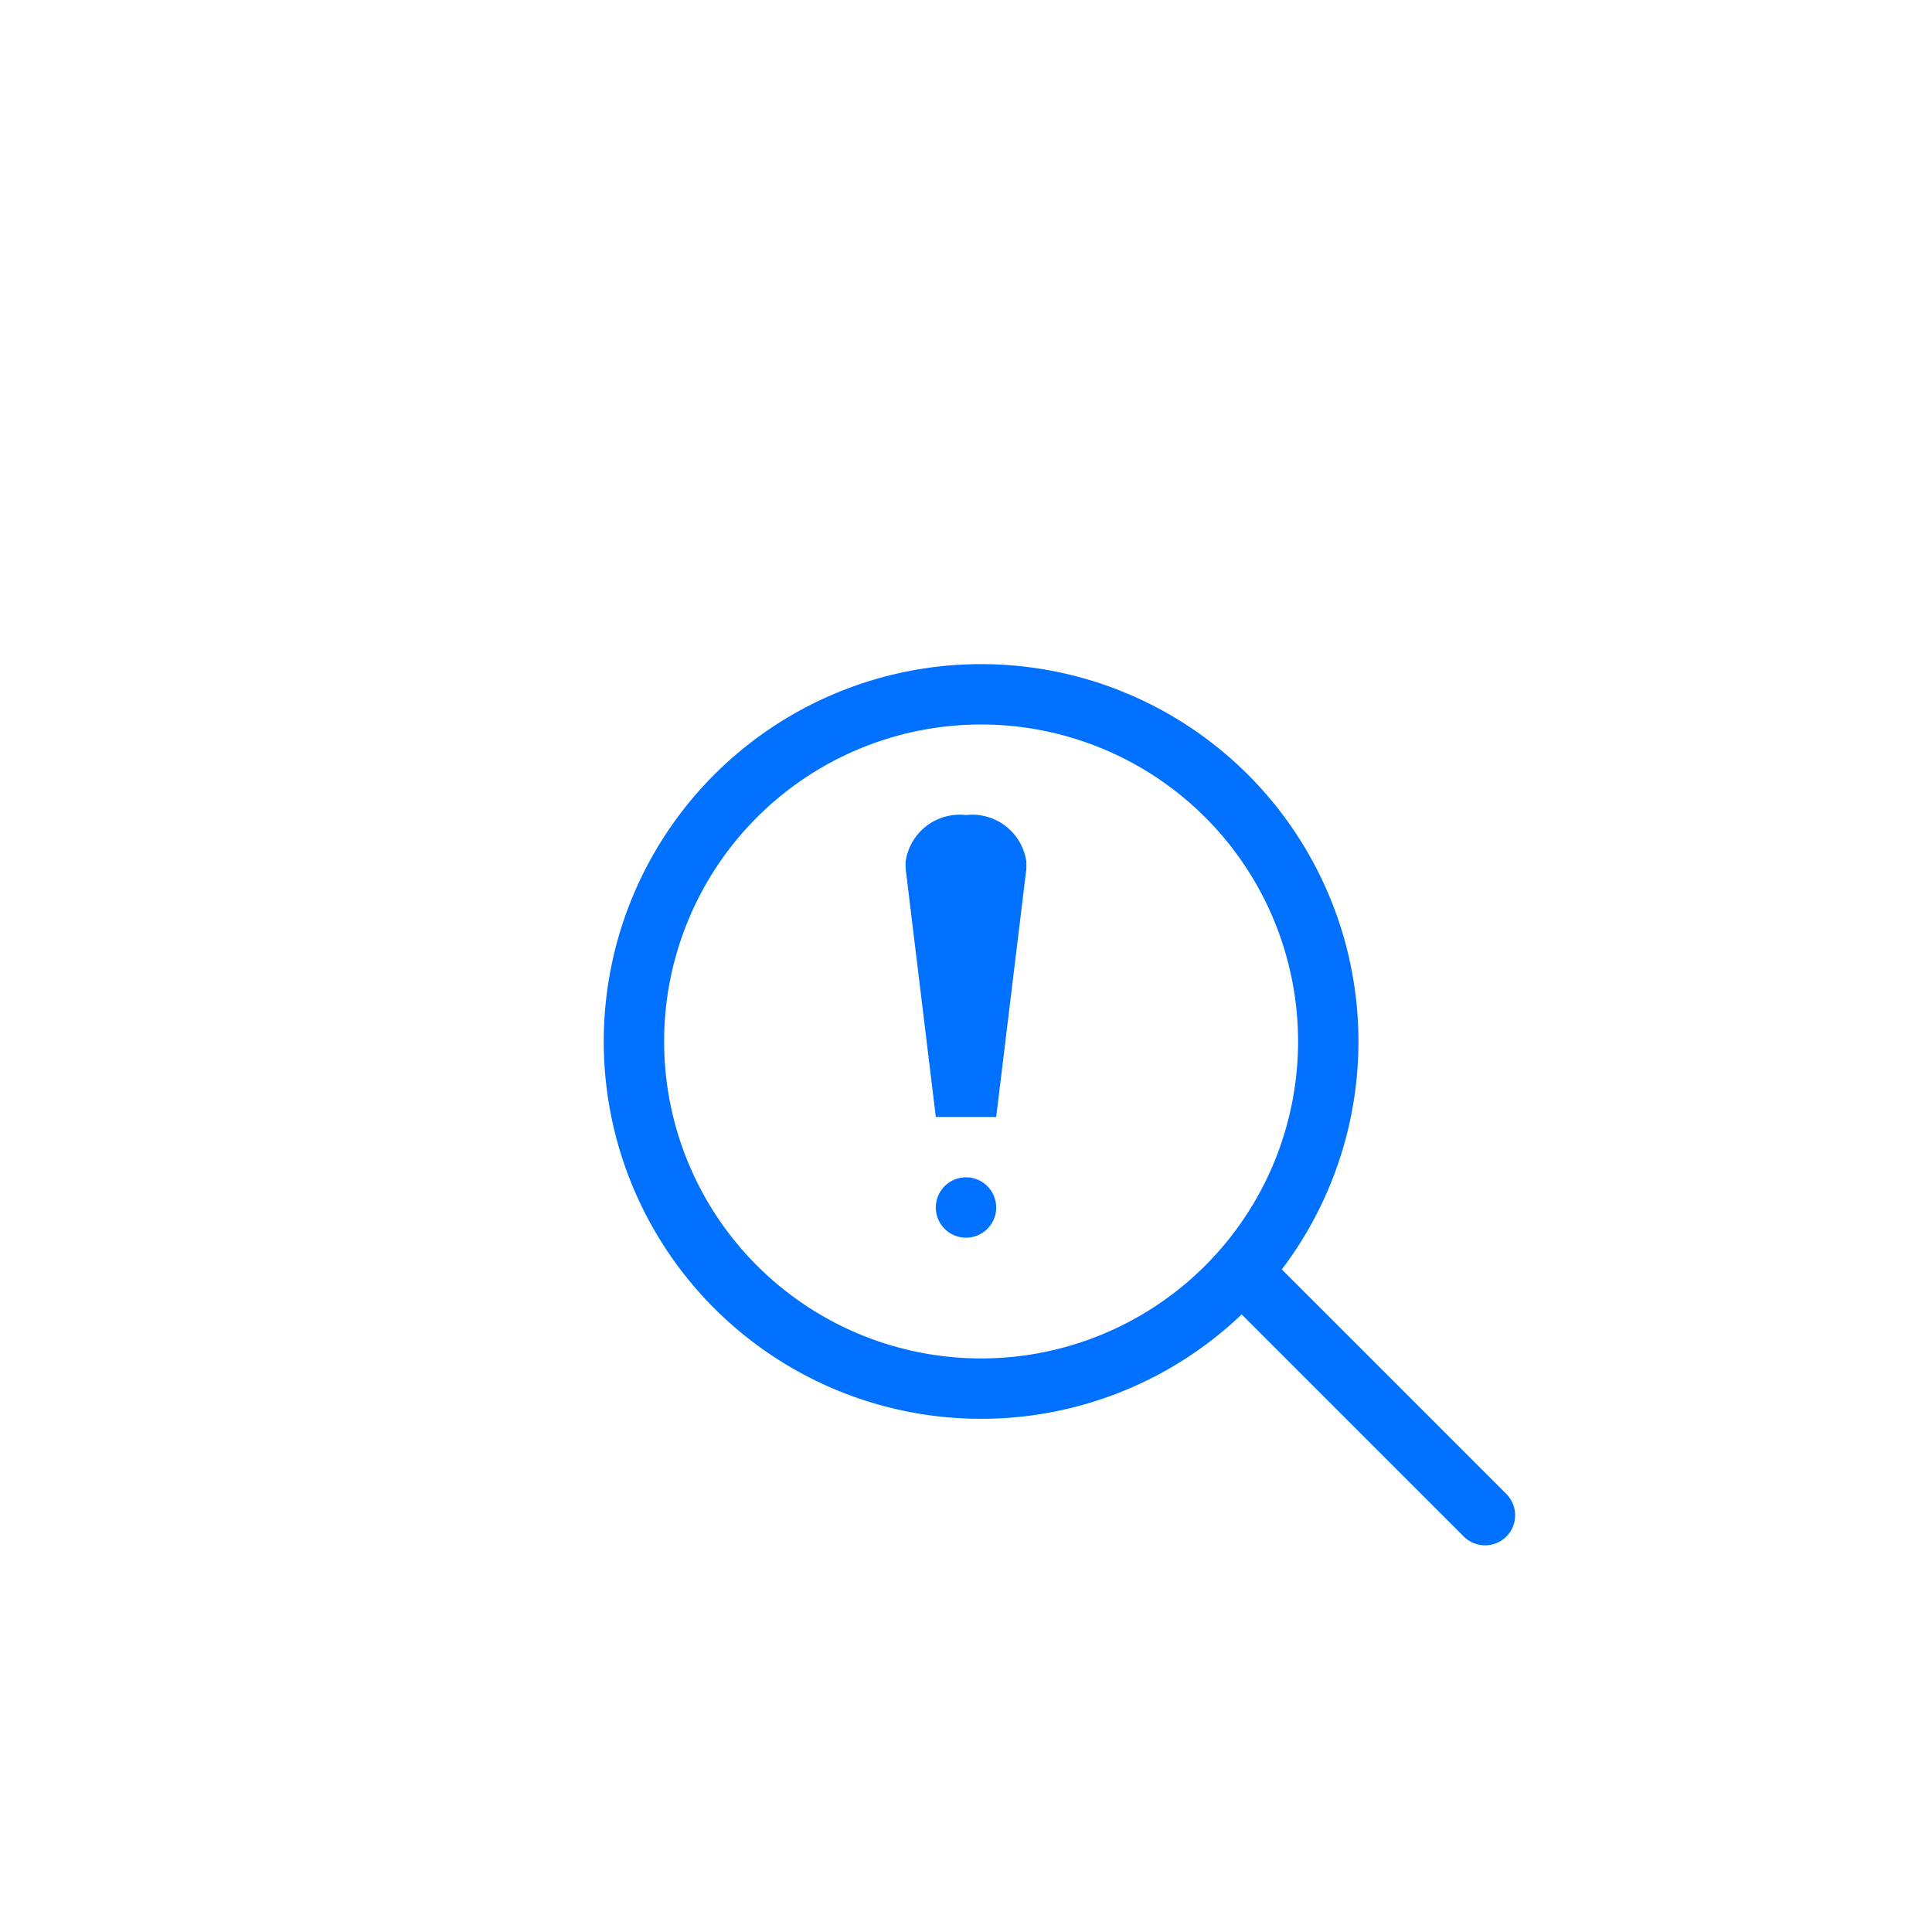 <svg class="svg-icon" style="width: 1em; height: 1em;vertical-align: middle;fill: currentColor;overflow: hidden;" viewBox="0 0 1024 1024" version="1.1" xmlns="http://www.w3.org/2000/svg"><path d="M938.56 452L555.84 81.92a62.72 62.72 0 0 0-87.68 0L85.44 452A65.92 65.92 0 0 0 128 565.44v328.8A64.8 64.8 0 0 0 192 960h640a64.8 64.8 0 0 0 64-65.76V565.44a65.92 65.92 0 0 0 42.56-113.44z m-29.12 53.76a15.04 15.04 0 0 1-14.88 10.4H872a24.64 24.64 0 0 0-17.12 7.36A24.16 24.16 0 0 0 848 540.8v304a64.8 64.8 0 0 1-64 65.76H240a64.8 64.8 0 0 1-64-65.76v-304a24.16 24.16 0 0 0-6.88-17.28 24.64 24.64 0 0 0-17.12-7.36H129.44a15.04 15.04 0 0 1-14.88-10.4 16 16 0 0 1 3.84-18.08L500.96 117.76a16 16 0 0 1 22.08 0L905.6 487.68a16 16 0 0 1 3.84 18.08z" fill="" /><path d="M520 752A200 200 0 1 1 720 552 200 200 0 0 1 520 752z m0-32A168 168 0 1 0 352 552 168 168 0 0 0 520 720z" fill="#0070FF" /><path d="M651.36 667.36a16 16 0 0 1 22.56 0l124.48 124.48a16 16 0 0 1 0 22.56 16 16 0 0 1-22.56 0l-124.48-124.48a16 16 0 0 1 0-22.56z" fill="#0070FF" /><path d="M496 640a16 16 0 1 0 16-16 16 16 0 0 0-16 16zM544 456.8v3.68L528 592h-32l-16-131.68v-3.68A28.96 28.96 0 0 1 512 432a28.96 28.96 0 0 1 32 24.8z" fill="#0070FF" /></svg>
